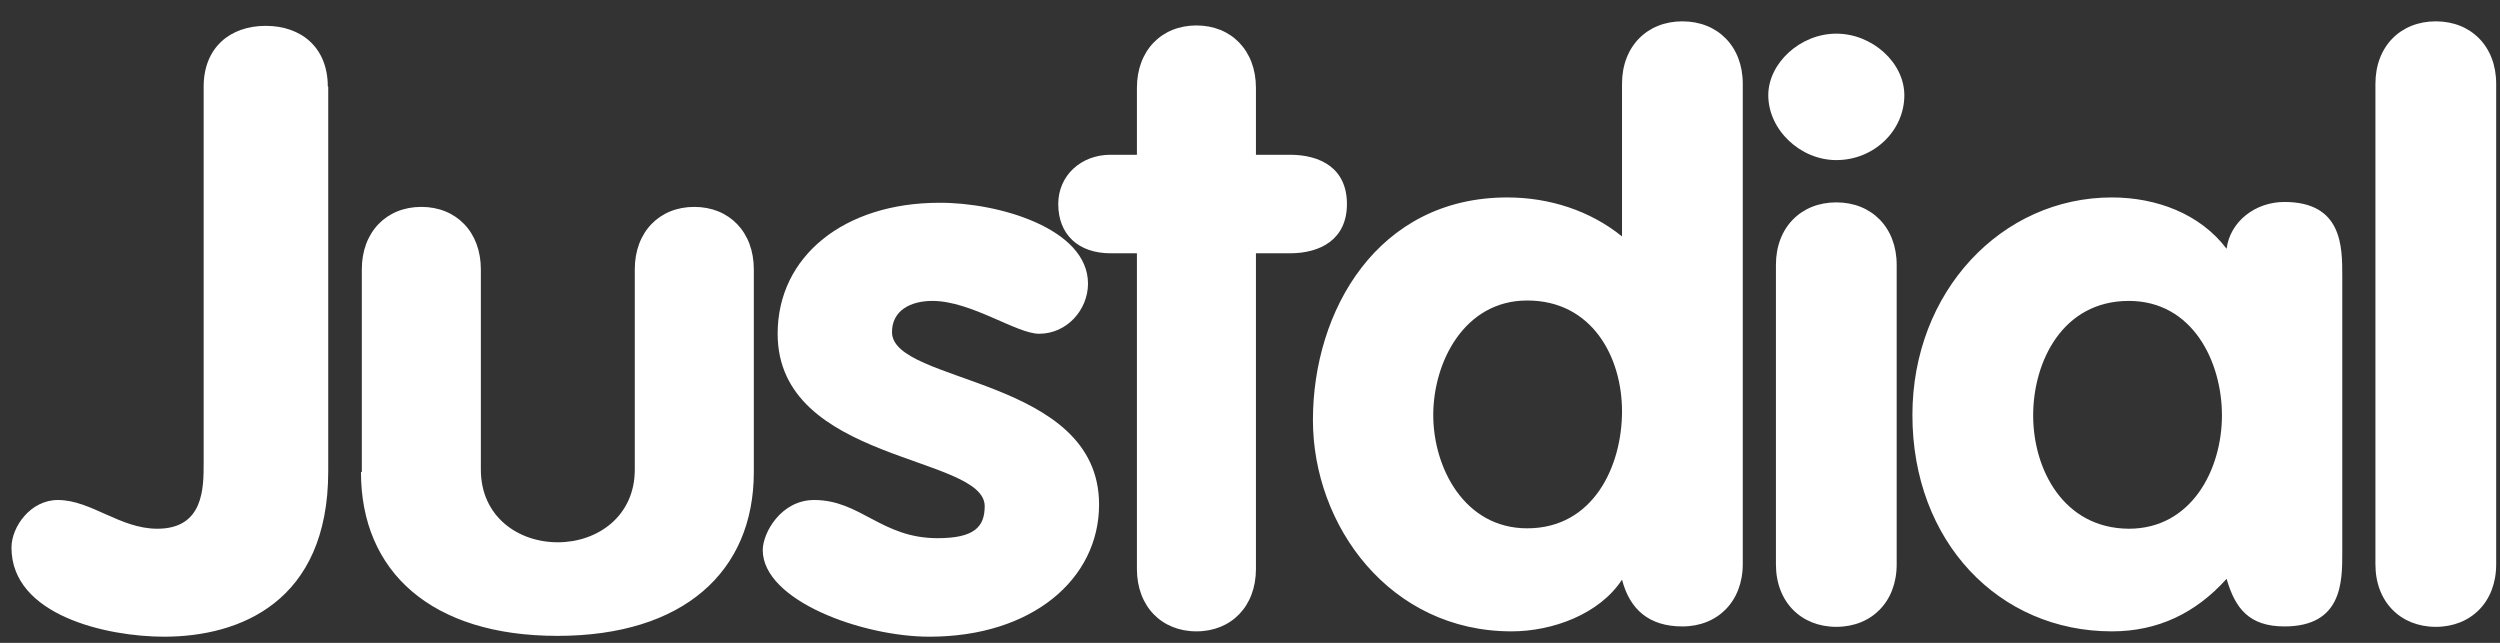 <svg width="140" height="36" viewBox="0 0 140 36" fill="none" xmlns="http://www.w3.org/2000/svg">
<rect x="0" y="0" width="140" height="36" fill="#333333" stroke="none"/>
<g clip-path="url(#clip0_492_4890)">
<path d="M63.667 31.862C63.667 33.954 65.048 35.356 67 35.356C68.952 35.356 70.333 33.954 70.333 31.862V14.184H72.238C73.952 14.184 75.428 13.402 75.428 11.425C75.428 9.425 73.952 8.667 72.238 8.667H70.333V4.92C70.333 2.828 68.952 1.425 67 1.425C65.048 1.425 63.667 2.828 63.667 4.92V8.667H62.19C60.524 8.667 59.262 9.839 59.262 11.425C59.262 13.126 60.381 14.184 62.19 14.184H63.667V31.862ZM18.357 4.851C18.357 2.667 16.881 1.448 14.881 1.448C12.881 1.448 11.405 2.667 11.405 4.851V25.931C11.405 27.333 11.405 29.609 8.809 29.609C6.714 29.609 5.095 28 3.238 28C1.714 28 0.643 29.494 0.643 30.667C0.643 34.46 5.976 35.655 9.19 35.655C13.405 35.655 18.381 33.724 18.381 26.391V4.851H18.357ZM20.214 26.437C20.214 32.023 24.167 35.609 31.214 35.609C38.262 35.609 42.214 32.023 42.214 26.437V15.081C42.214 12.989 40.833 11.586 38.881 11.586C36.928 11.586 35.548 12.989 35.548 15.081V26.299C35.548 28.919 33.452 30.368 31.238 30.368C29 30.368 26.928 28.919 26.928 26.299V15.081C26.928 12.989 25.548 11.586 23.595 11.586C21.643 11.586 20.262 12.989 20.262 15.081V26.437H20.214ZM60.928 15.885C60.928 17.333 59.762 18.69 58.19 18.69C56.928 18.69 54.381 16.851 52.214 16.851C51 16.851 49.952 17.379 49.952 18.598C49.952 21.517 61.548 21.081 61.548 28.253C61.548 32.437 57.786 35.655 52.048 35.655C48.286 35.655 42.714 33.632 42.714 30.805C42.714 29.839 43.738 28 45.595 28C48.19 28 49.357 30.138 52.5 30.138C54.548 30.138 55.143 29.517 55.143 28.345C55.143 25.471 43.548 25.908 43.548 18.69C43.548 14.322 47.309 11.356 52.595 11.356C55.881 11.333 60.928 12.782 60.928 15.885Z" fill="white"/>
<path d="M133.024 31.609C133.024 33.701 134.429 35.103 136.405 35.103C138.381 35.103 139.786 33.701 139.786 31.609V4.69C139.786 2.598 138.381 1.195 136.405 1.195C134.429 1.195 133.024 2.598 133.024 4.69V31.609ZM97.595 4.69C97.595 2.598 96.191 1.195 94.214 1.195C92.238 1.195 90.833 2.598 90.833 4.69V13.241C89.048 11.793 86.762 11.057 84.405 11.057C77.143 11.057 73.524 17.402 73.524 23.517C73.524 29.448 77.833 35.356 84.643 35.356C86.952 35.356 89.571 34.391 90.833 32.46C91.262 34.115 92.333 35.08 94.214 35.08C96.191 35.08 97.595 33.678 97.595 31.586V4.69ZM90.833 23.034C90.833 26.092 89.238 29.586 85.524 29.586C82 29.586 80.262 26.184 80.262 23.241C80.262 20.276 82 16.828 85.524 16.828C89.143 16.828 90.833 19.977 90.833 23.034ZM99.452 31.609C99.452 33.701 100.857 35.103 102.833 35.103C104.81 35.103 106.214 33.701 106.214 31.609V14.828C106.214 12.736 104.81 11.333 102.833 11.333C100.857 11.333 99.452 12.736 99.452 14.828V31.609ZM102.833 1.885C100.81 1.885 99.024 3.54 99.024 5.333C99.024 7.264 100.81 8.965 102.833 8.965C104.952 8.965 106.643 7.31 106.643 5.333C106.643 3.517 104.857 1.885 102.833 1.885ZM131.167 15.425C131.167 13.816 131.167 11.31 127.929 11.31C126.286 11.31 124.881 12.414 124.69 13.931C123.19 11.954 120.738 11.057 118.262 11.057C112.071 11.057 107.095 16.345 107.095 23.241C107.095 30.322 111.929 35.356 118.262 35.356C120.833 35.356 122.952 34.345 124.69 32.414C125.167 34.069 125.952 35.08 127.929 35.08C131.167 35.08 131.167 32.575 131.167 30.965V15.425ZM113.857 23.264C113.857 20.253 115.5 16.851 119.214 16.851C122.786 16.851 124.429 20.253 124.429 23.264C124.429 26.276 122.738 29.609 119.214 29.609C115.548 29.586 113.857 26.276 113.857 23.264Z" fill="white"/>
</g>
<defs>
<clipPath id="clip0_492_4890">
<rect width="140" height="35.402" fill="white" transform="translate(0 0.598)"/>
</clipPath>
</defs>
</svg>
